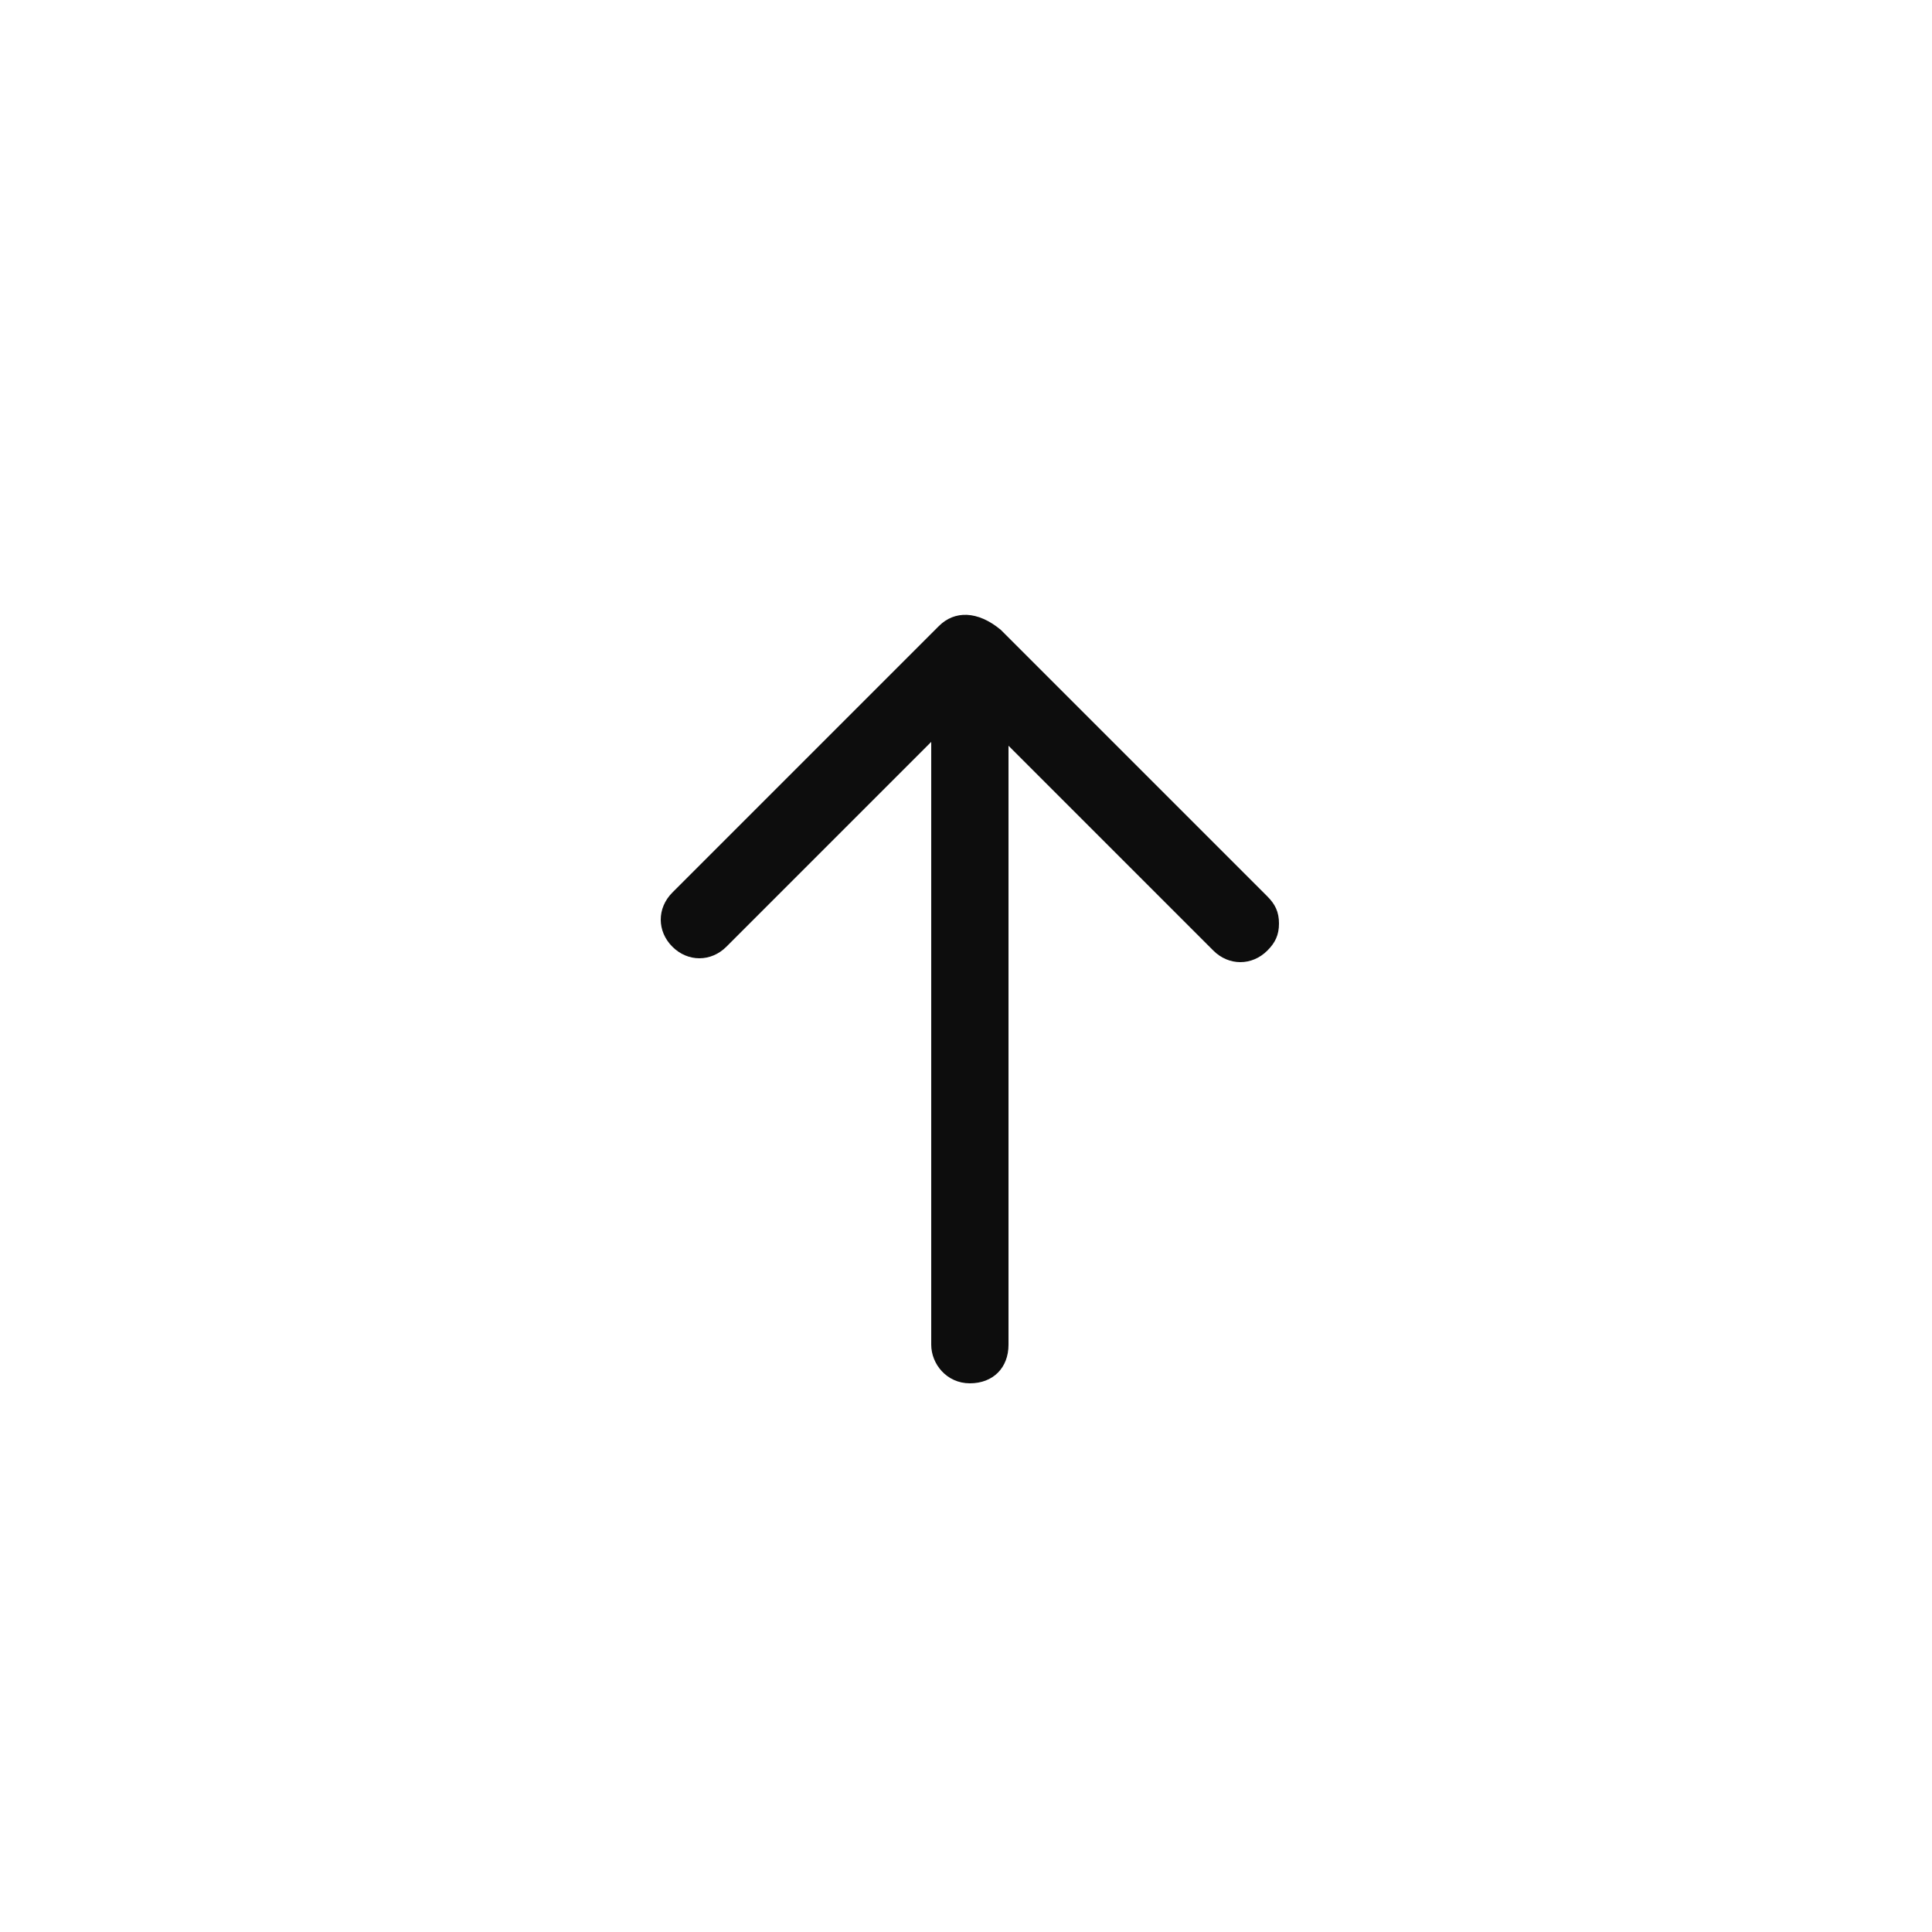 <?xml version="1.0" encoding="utf-8"?>
<!-- Generator: Adobe Illustrator 28.0.0, SVG Export Plug-In . SVG Version: 6.00 Build 0)  -->
<svg version="1.1" id="Layer_1" xmlns="http://www.w3.org/2000/svg" xmlns:xlink="http://www.w3.org/1999/xlink" x="0px" y="0px"
	 viewBox="0 0 50 50" style="enable-background:new 0 0 50 50;" xml:space="preserve">
<style type="text/css">
	.st0{fill:none;}
	.st1{fill:#0D0D0D;}
</style>
<g>
	<g id="Ellipse_13" transform="translate(0)">
		<g>
			<circle class="st0" cx="25" cy="25" r="25"/>
		</g>
	</g>
	<path class="st1" d="M24.3,16.2l-6.9,6.9c-0.4,0.4-0.4,1,0,1.4s1,0.4,1.4,0l5.3-5.3v15.6c0,0.5,0.4,1,1,1s1-0.4,1-1V19.3l5.3,5.3
		c0.4,0.4,1,0.4,1.4,0c0.2-0.2,0.3-0.4,0.3-0.7s-0.1-0.5-0.3-0.7l-6.9-6.9C25.3,15.8,24.7,15.8,24.3,16.2z"/>
</g>
</svg>
